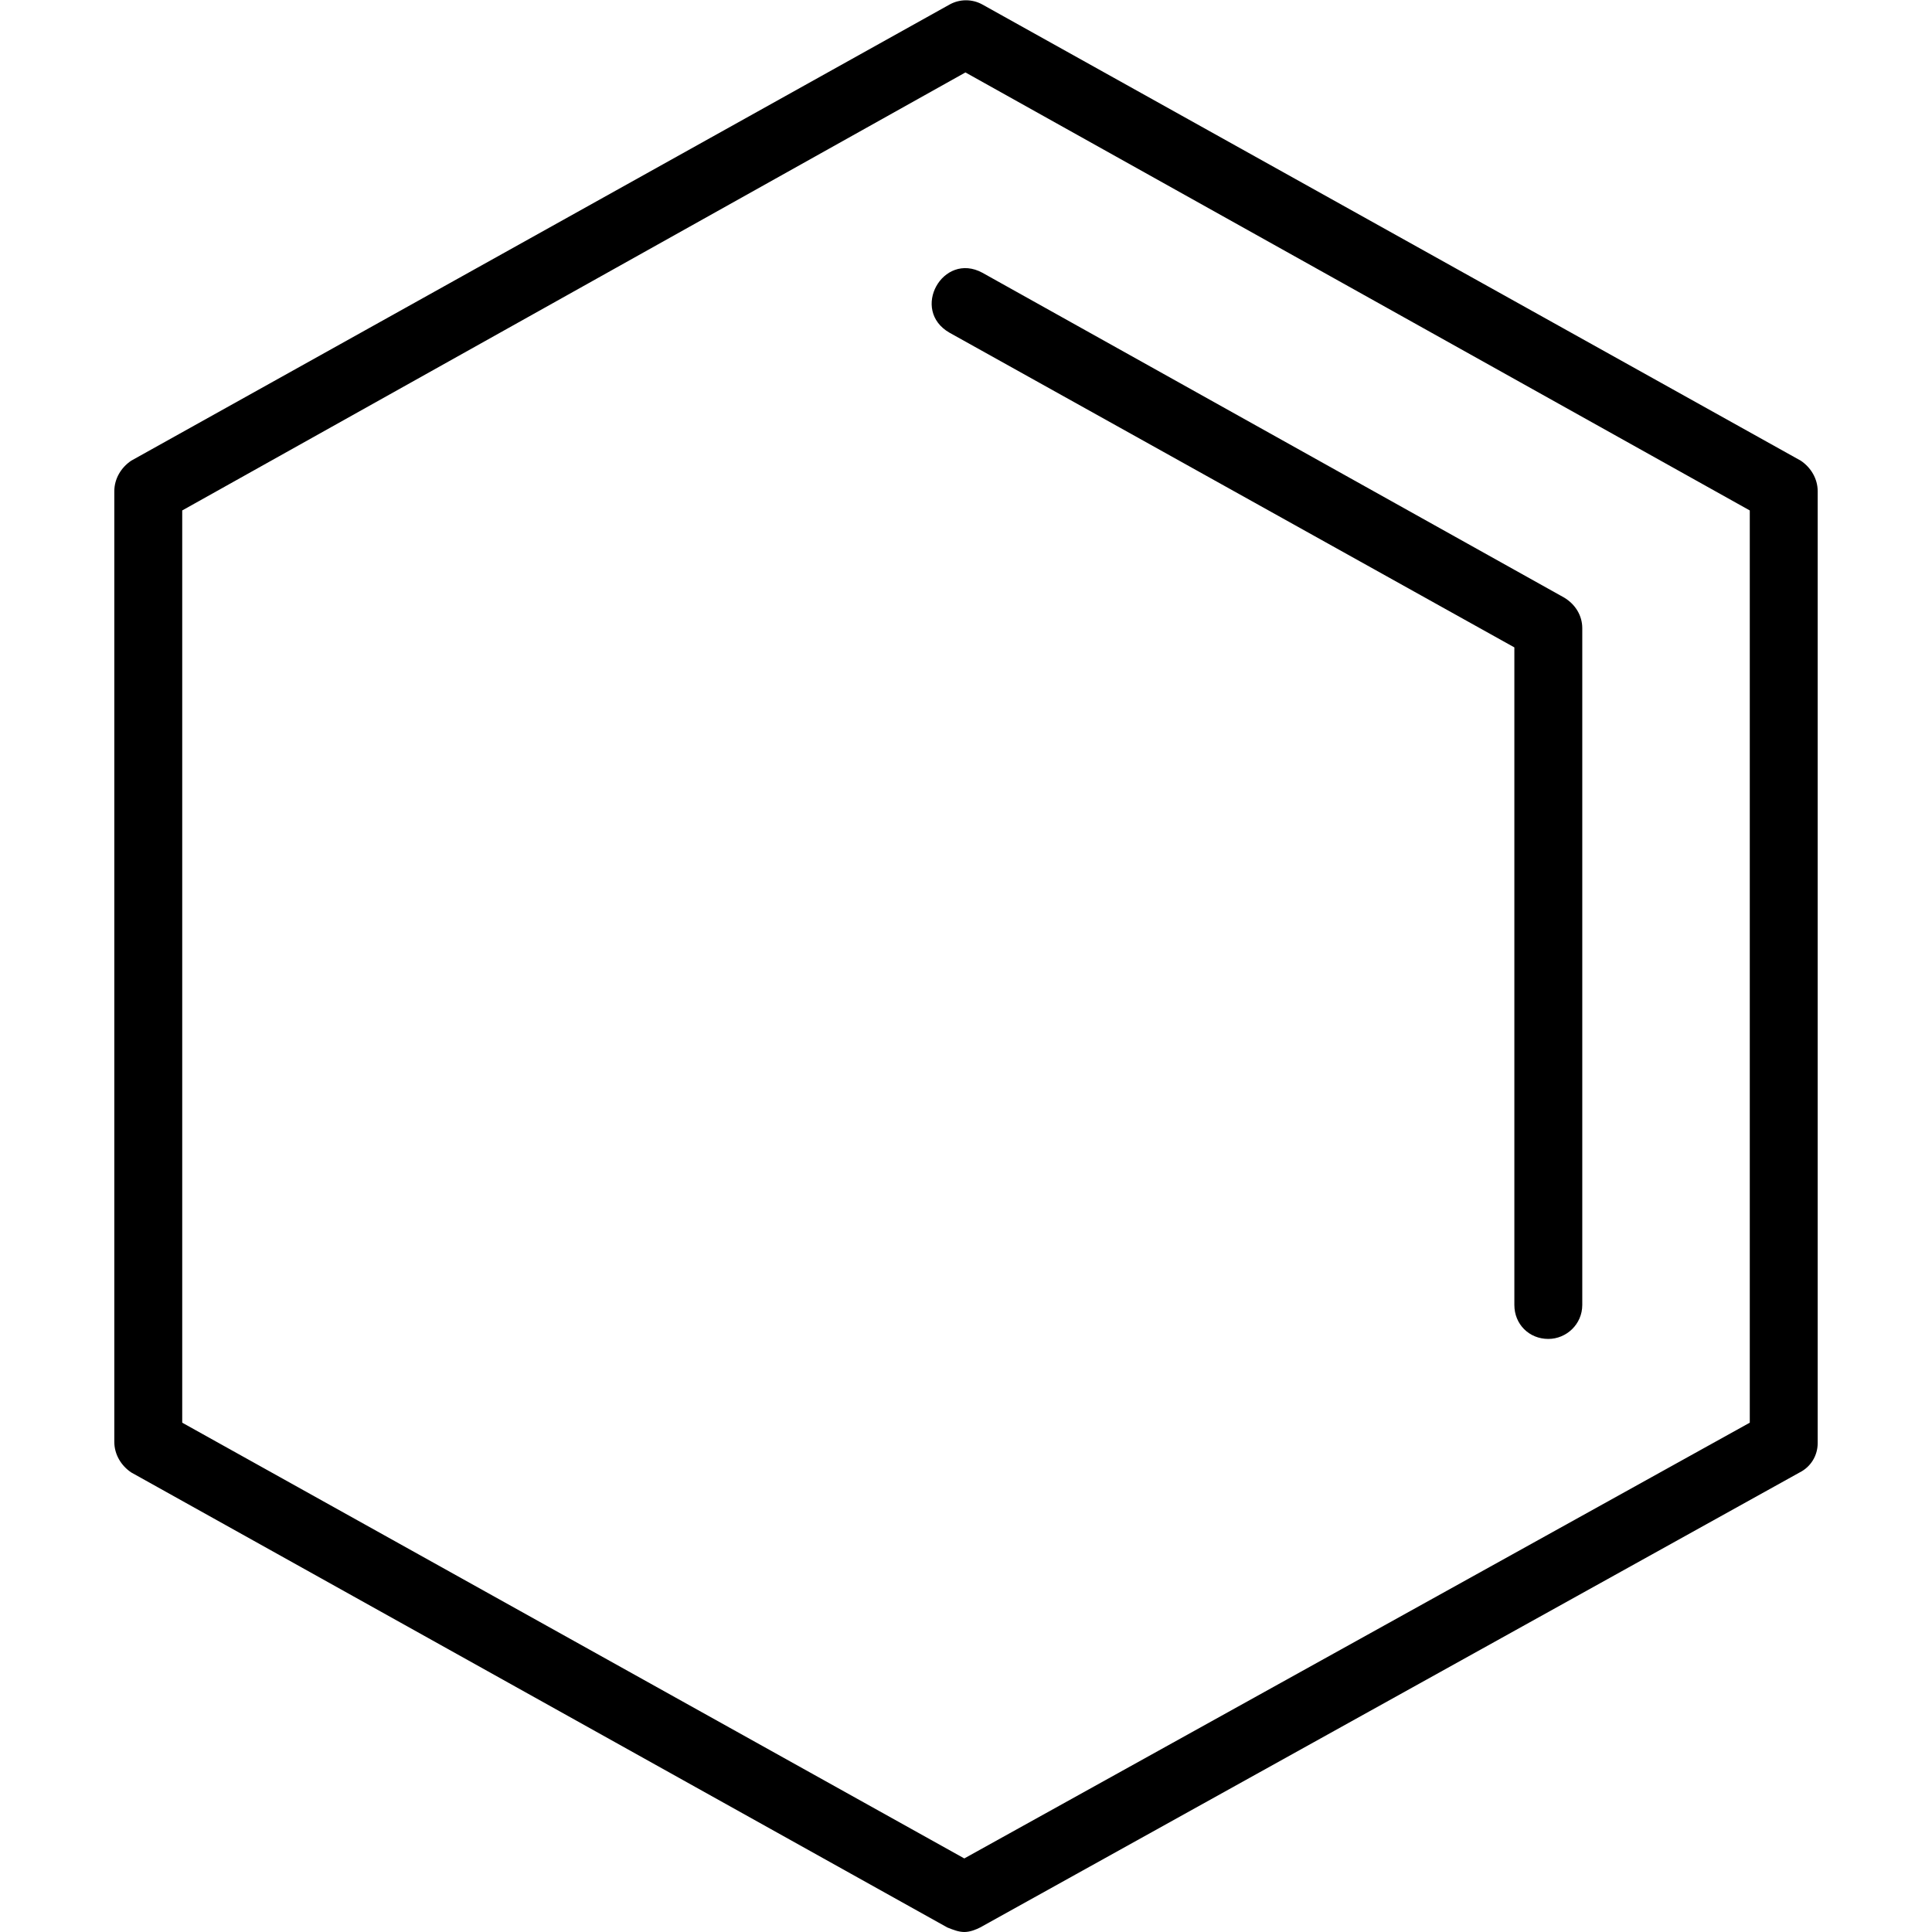 <?xml version="1.0" encoding="UTF-8"?>
<svg xmlns="http://www.w3.org/2000/svg" clip-rule="evenodd" fill-rule="evenodd" height="512" image-rendering="optimizeQuality" shape-rendering="geometricPrecision" text-rendering="geometricPrecision" viewBox="0 0 1707 1707" width="512">
  <g id="Layer_x0020_1">
    <path d="m852 1707c-5 0-10-2-15-4l-721-402c-9-6-15-16-15-27v-840c0-11 6-21 15-27l723-403c9-5 20-5 29 0l723 403c9 6 15 16 15 27v841c0 11-6 21-16 26l-724 402c-4 2-9 4-14 4zm516-524c-17 0-30-13-30-30v-581l-499-278c-35-20-6-72 29-53l514 287c10 6 16 16 16 27v598c0 17-14 30-30 30zm-1207 74 691 385 694-385v-806l-693-387-692 387z" fill-rule="nonzero"></path>
  </g>
</svg>
